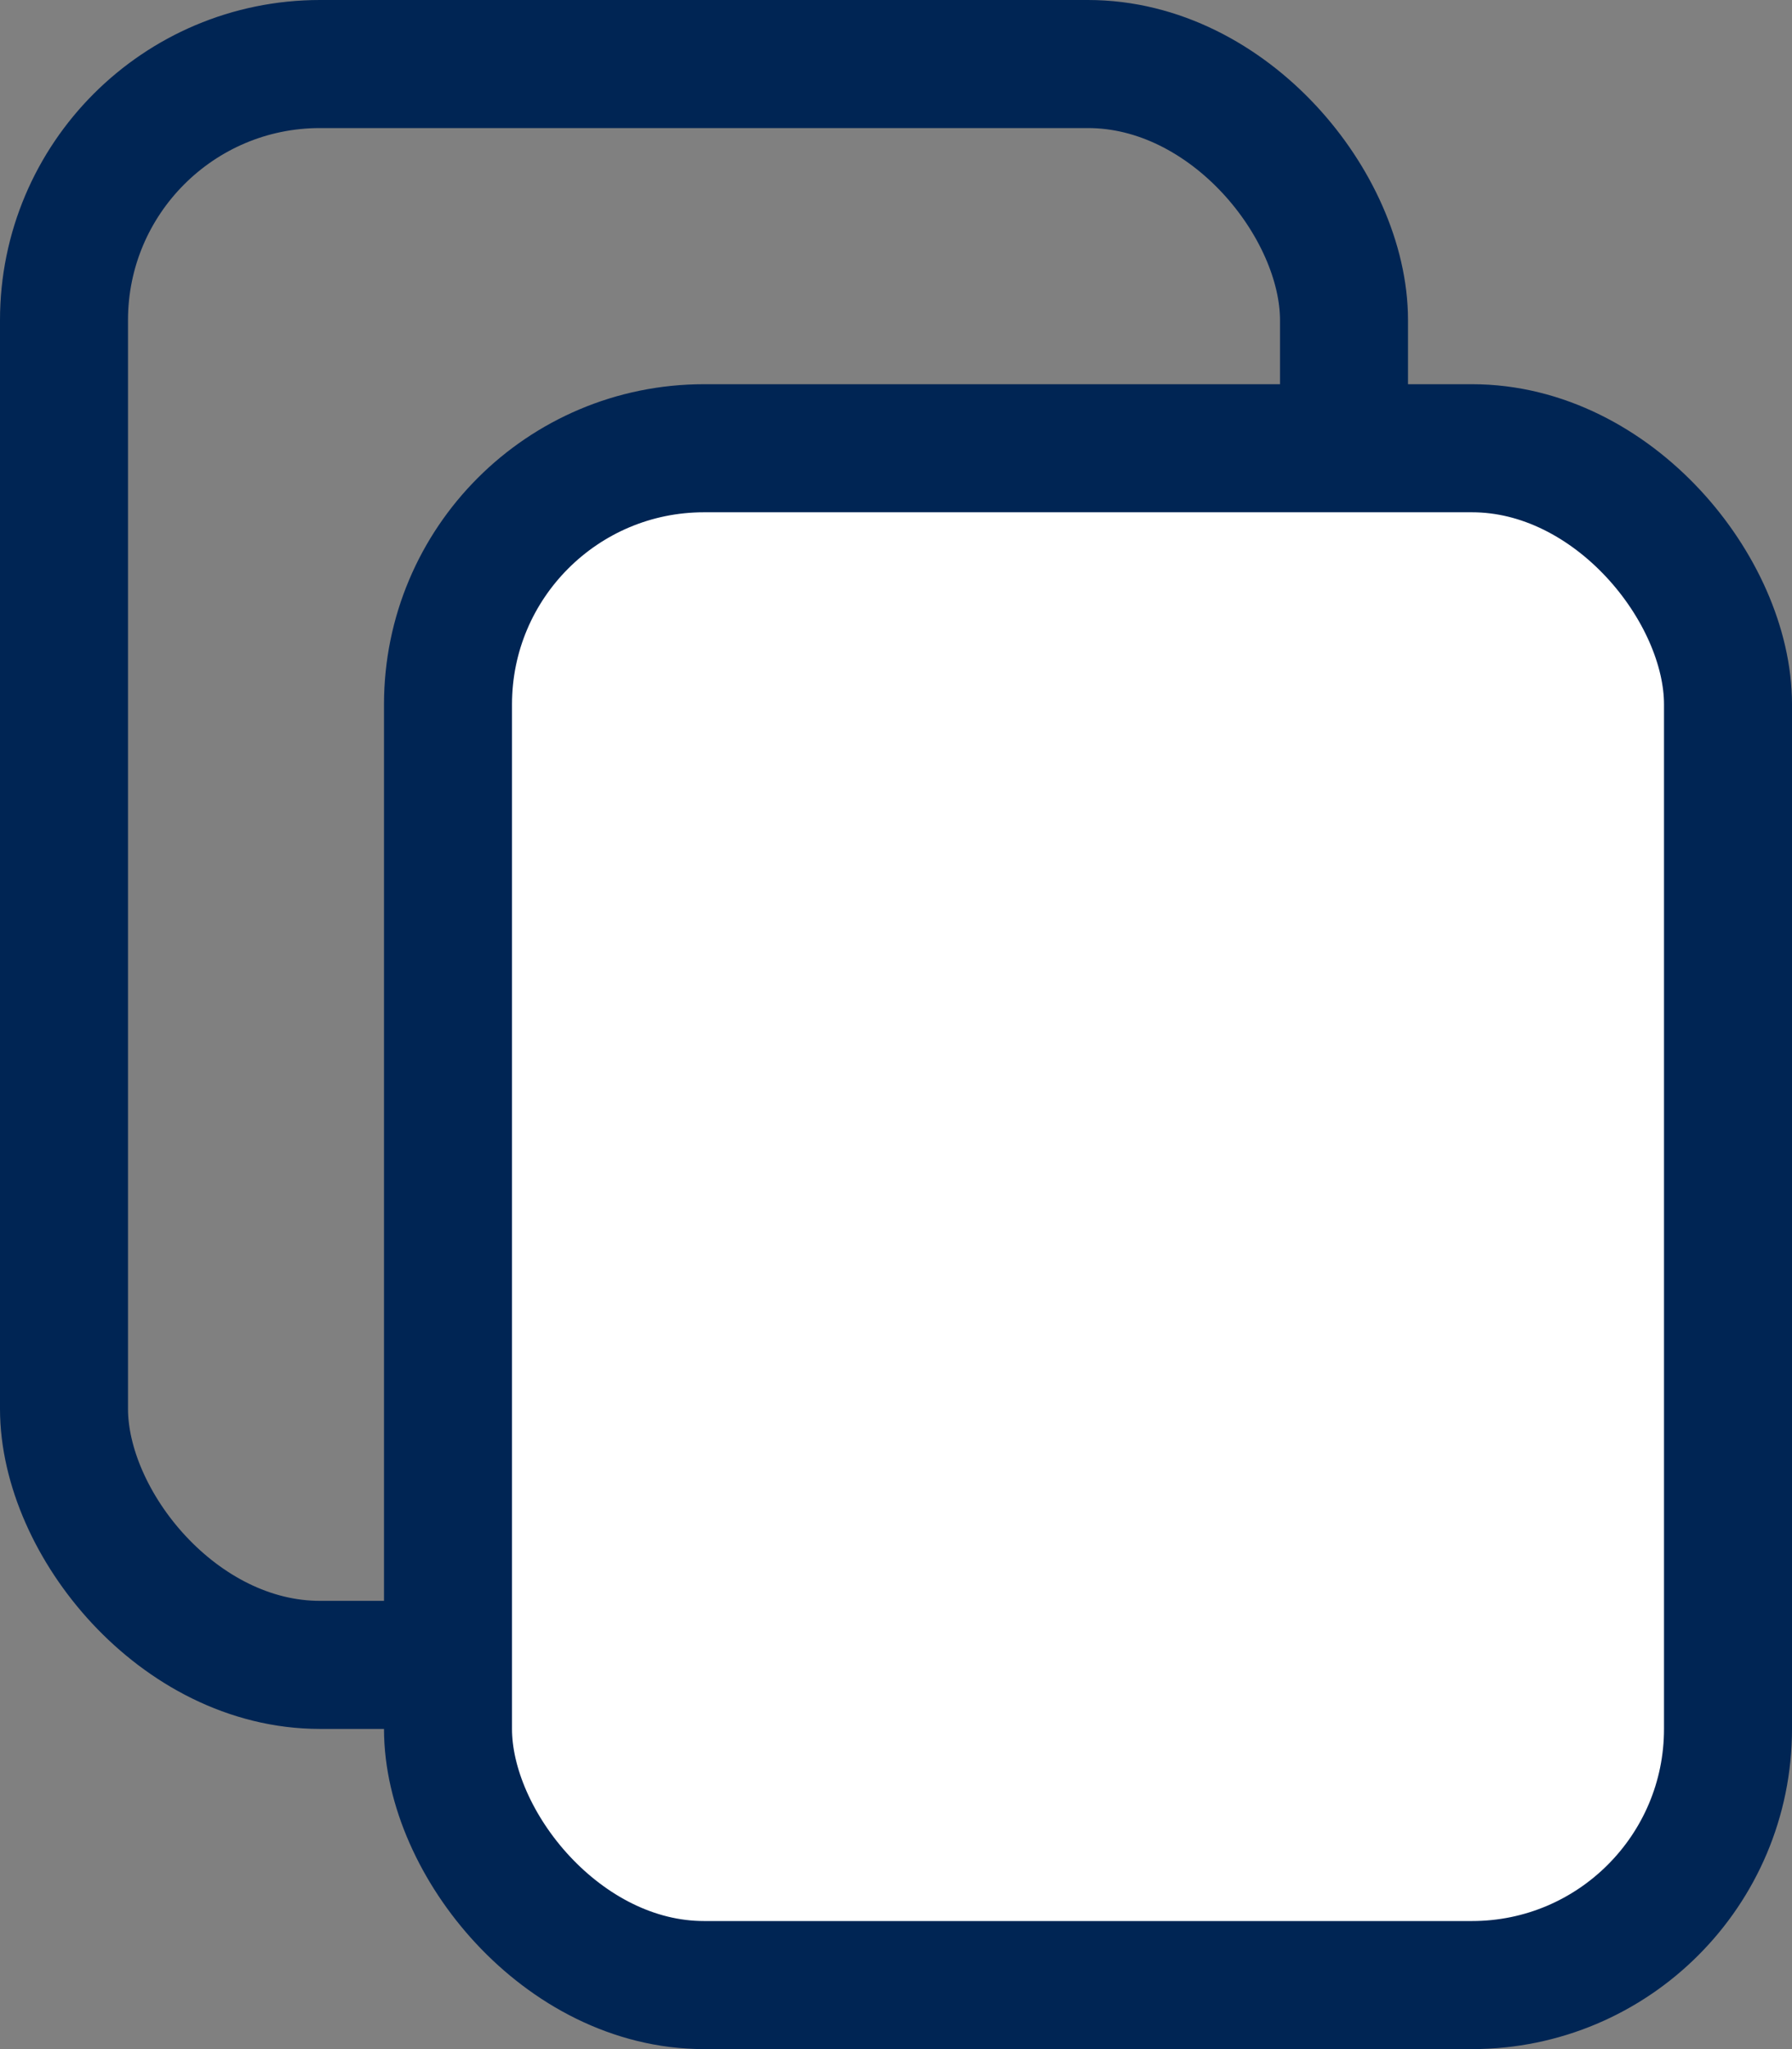 <svg width="28" height="32" viewBox="0 0 28 32" fill="none" xmlns="http://www.w3.org/2000/svg">
<rect x="0" y="0" width="28" height="32" fill="#808080" stroke="none"/>
<rect x="1" y="1" width="20" height="25" rx="4" stroke="#002554" stroke-width="2"/>
<rect x="7" y="7" width="20" height="24" rx="4" fill="white" stroke="#002554" stroke-width="2"/>
</svg>
